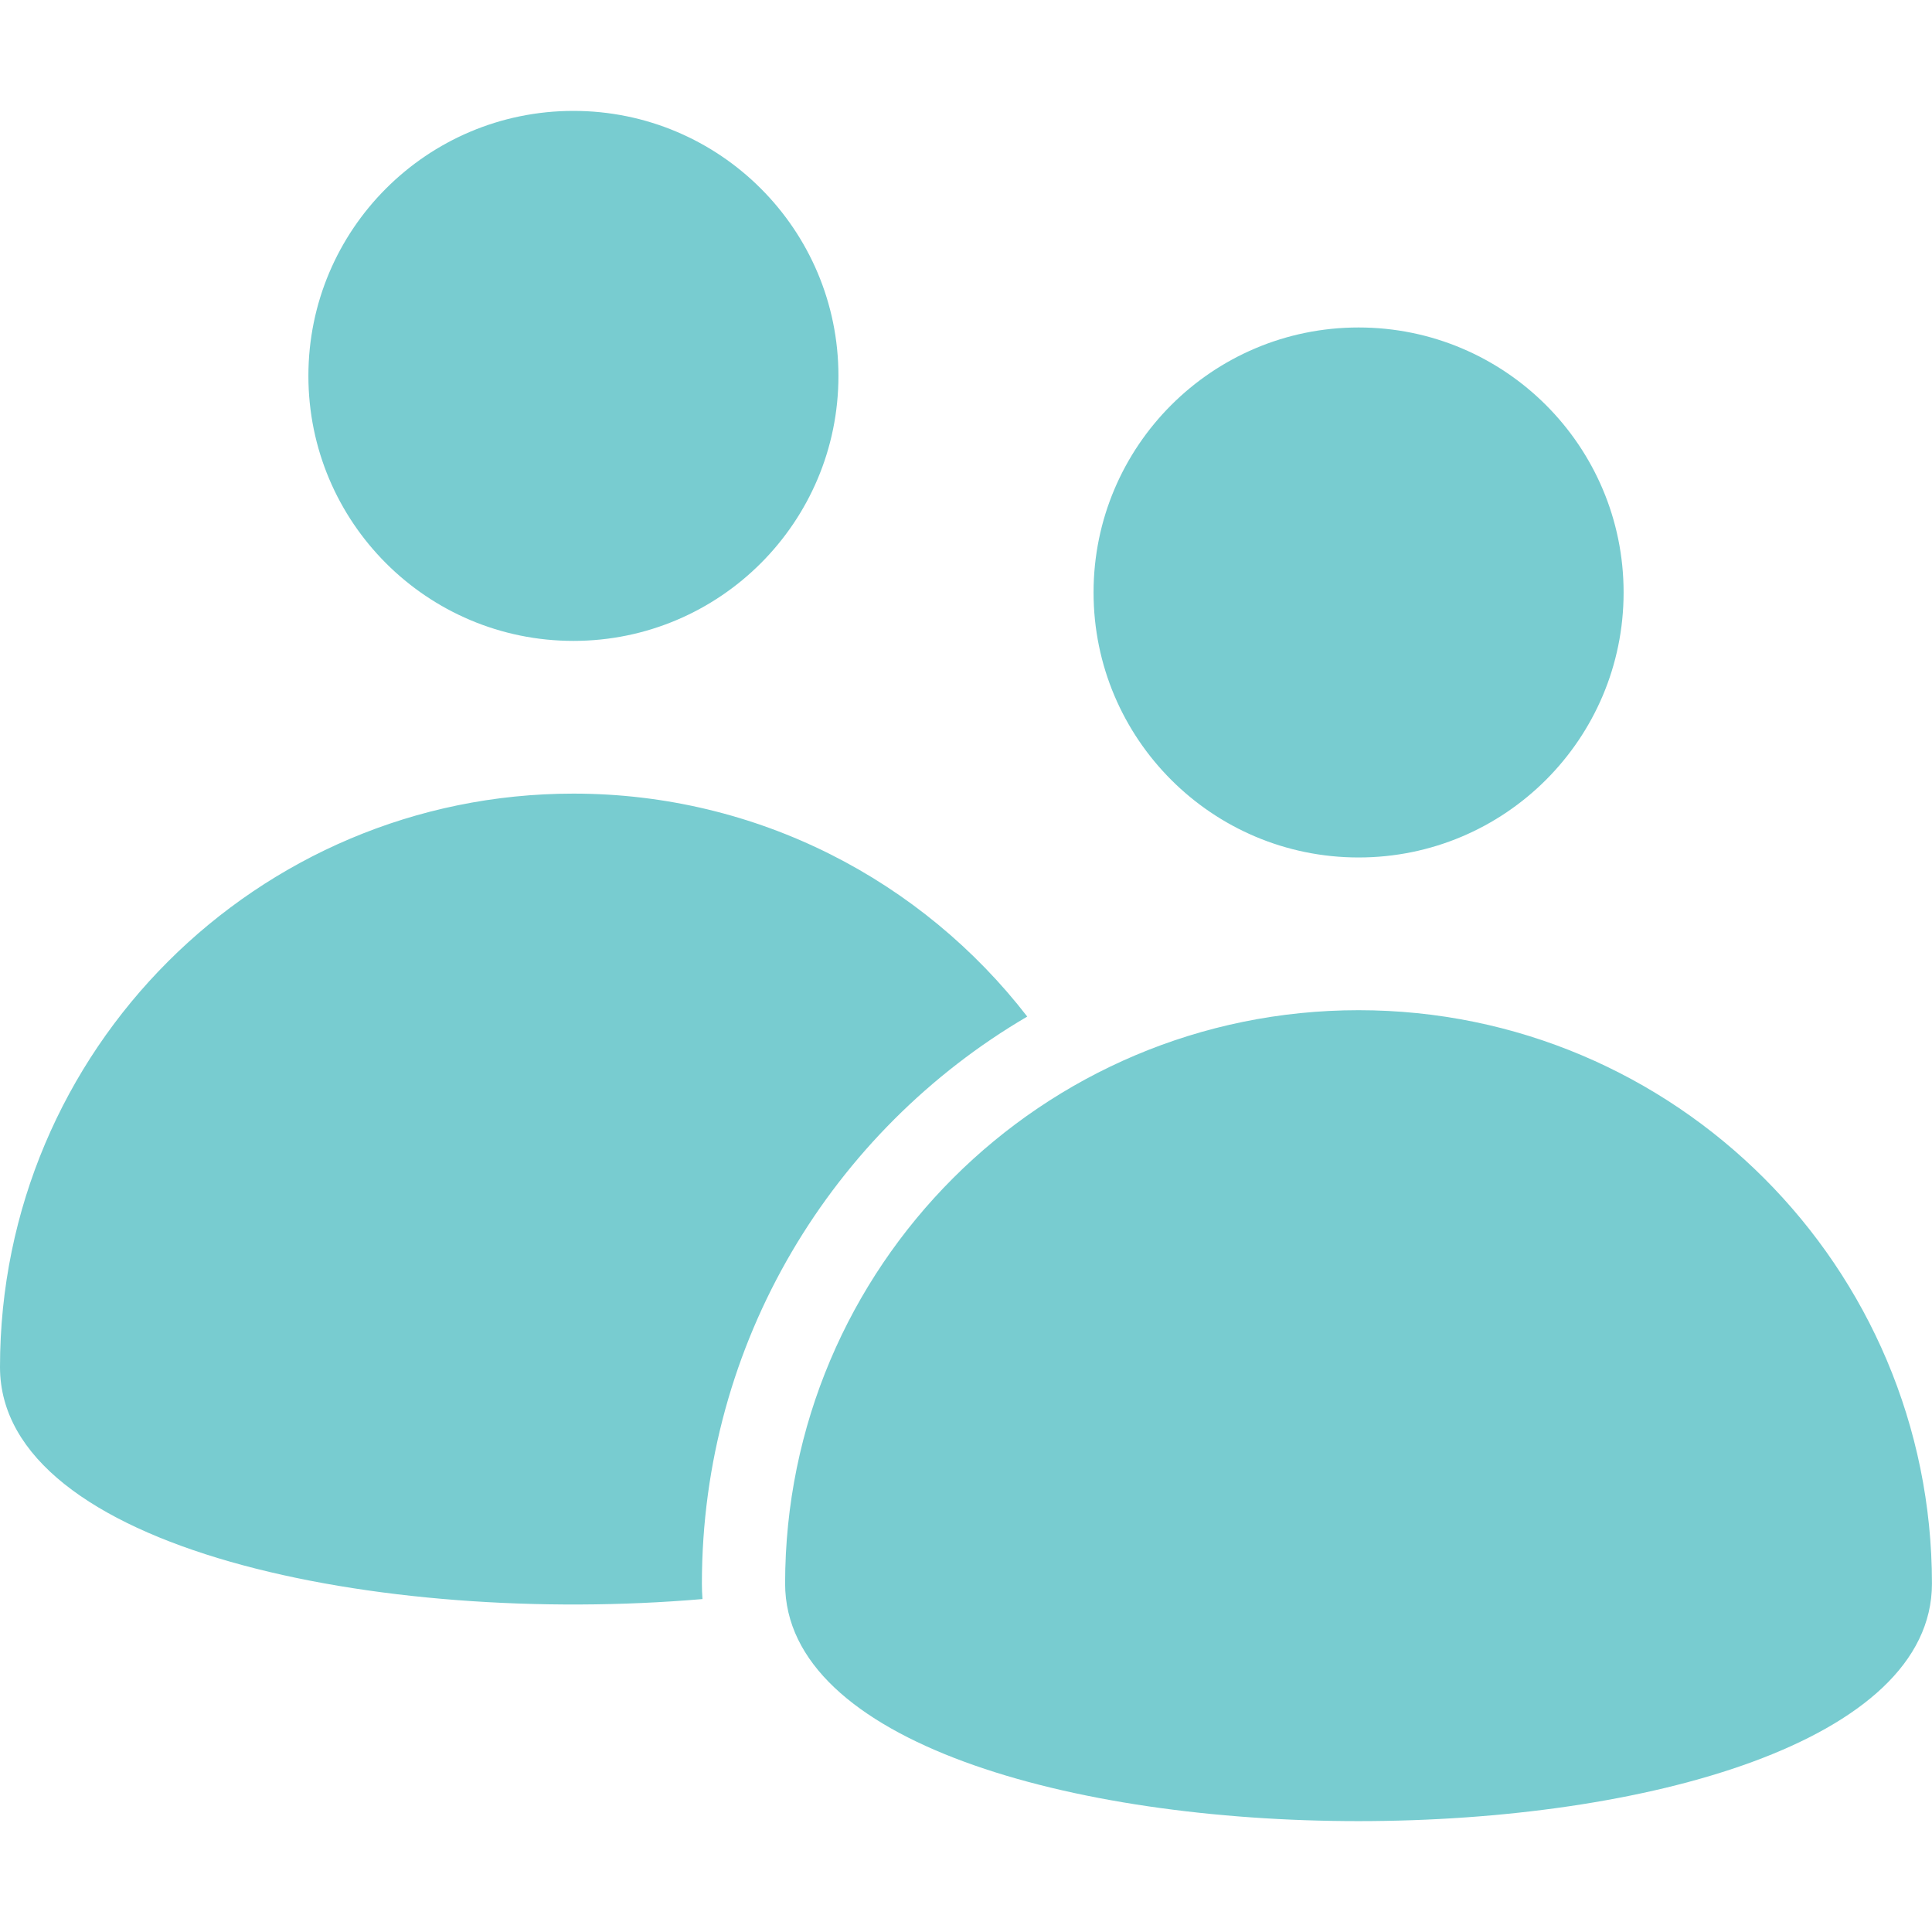 <?xml version="1.0" encoding="UTF-8"?> <svg xmlns="http://www.w3.org/2000/svg" id="Layer_1" viewBox="0 0 400 400"><defs><style>.cls-1{fill:#78ccd0;fill-rule:evenodd;}</style></defs><path class="cls-1" d="M63.85,77.82c0-30.3,24.57-54.86,54.87-54.86s54.87,24.57,54.87,54.86-24.57,54.87-54.87,54.87-54.87-24.57-54.87-54.87ZM212.69,210.48c-21.71-28.08-55.72-46.17-93.97-46.17C53.16,164.31,0,217.47,0,283.03c0,37.74,78.67,53.75,145.44,48.04-.08-1.06-.12-2.14-.12-3.21,0-50.05,27.07-93.79,67.36-117.39ZM281.28,177.53c30.31,0,54.87-24.57,54.87-54.87s-24.57-54.86-54.87-54.86-54.87,24.57-54.87,54.86c0,30.3,24.57,54.87,54.87,54.87ZM281.28,209.15c-65.56,0-118.73,53.15-118.73,118.72s237.44,65.56,237.44,0c0-65.56-53.15-118.72-118.72-118.72Z"></path></svg> 